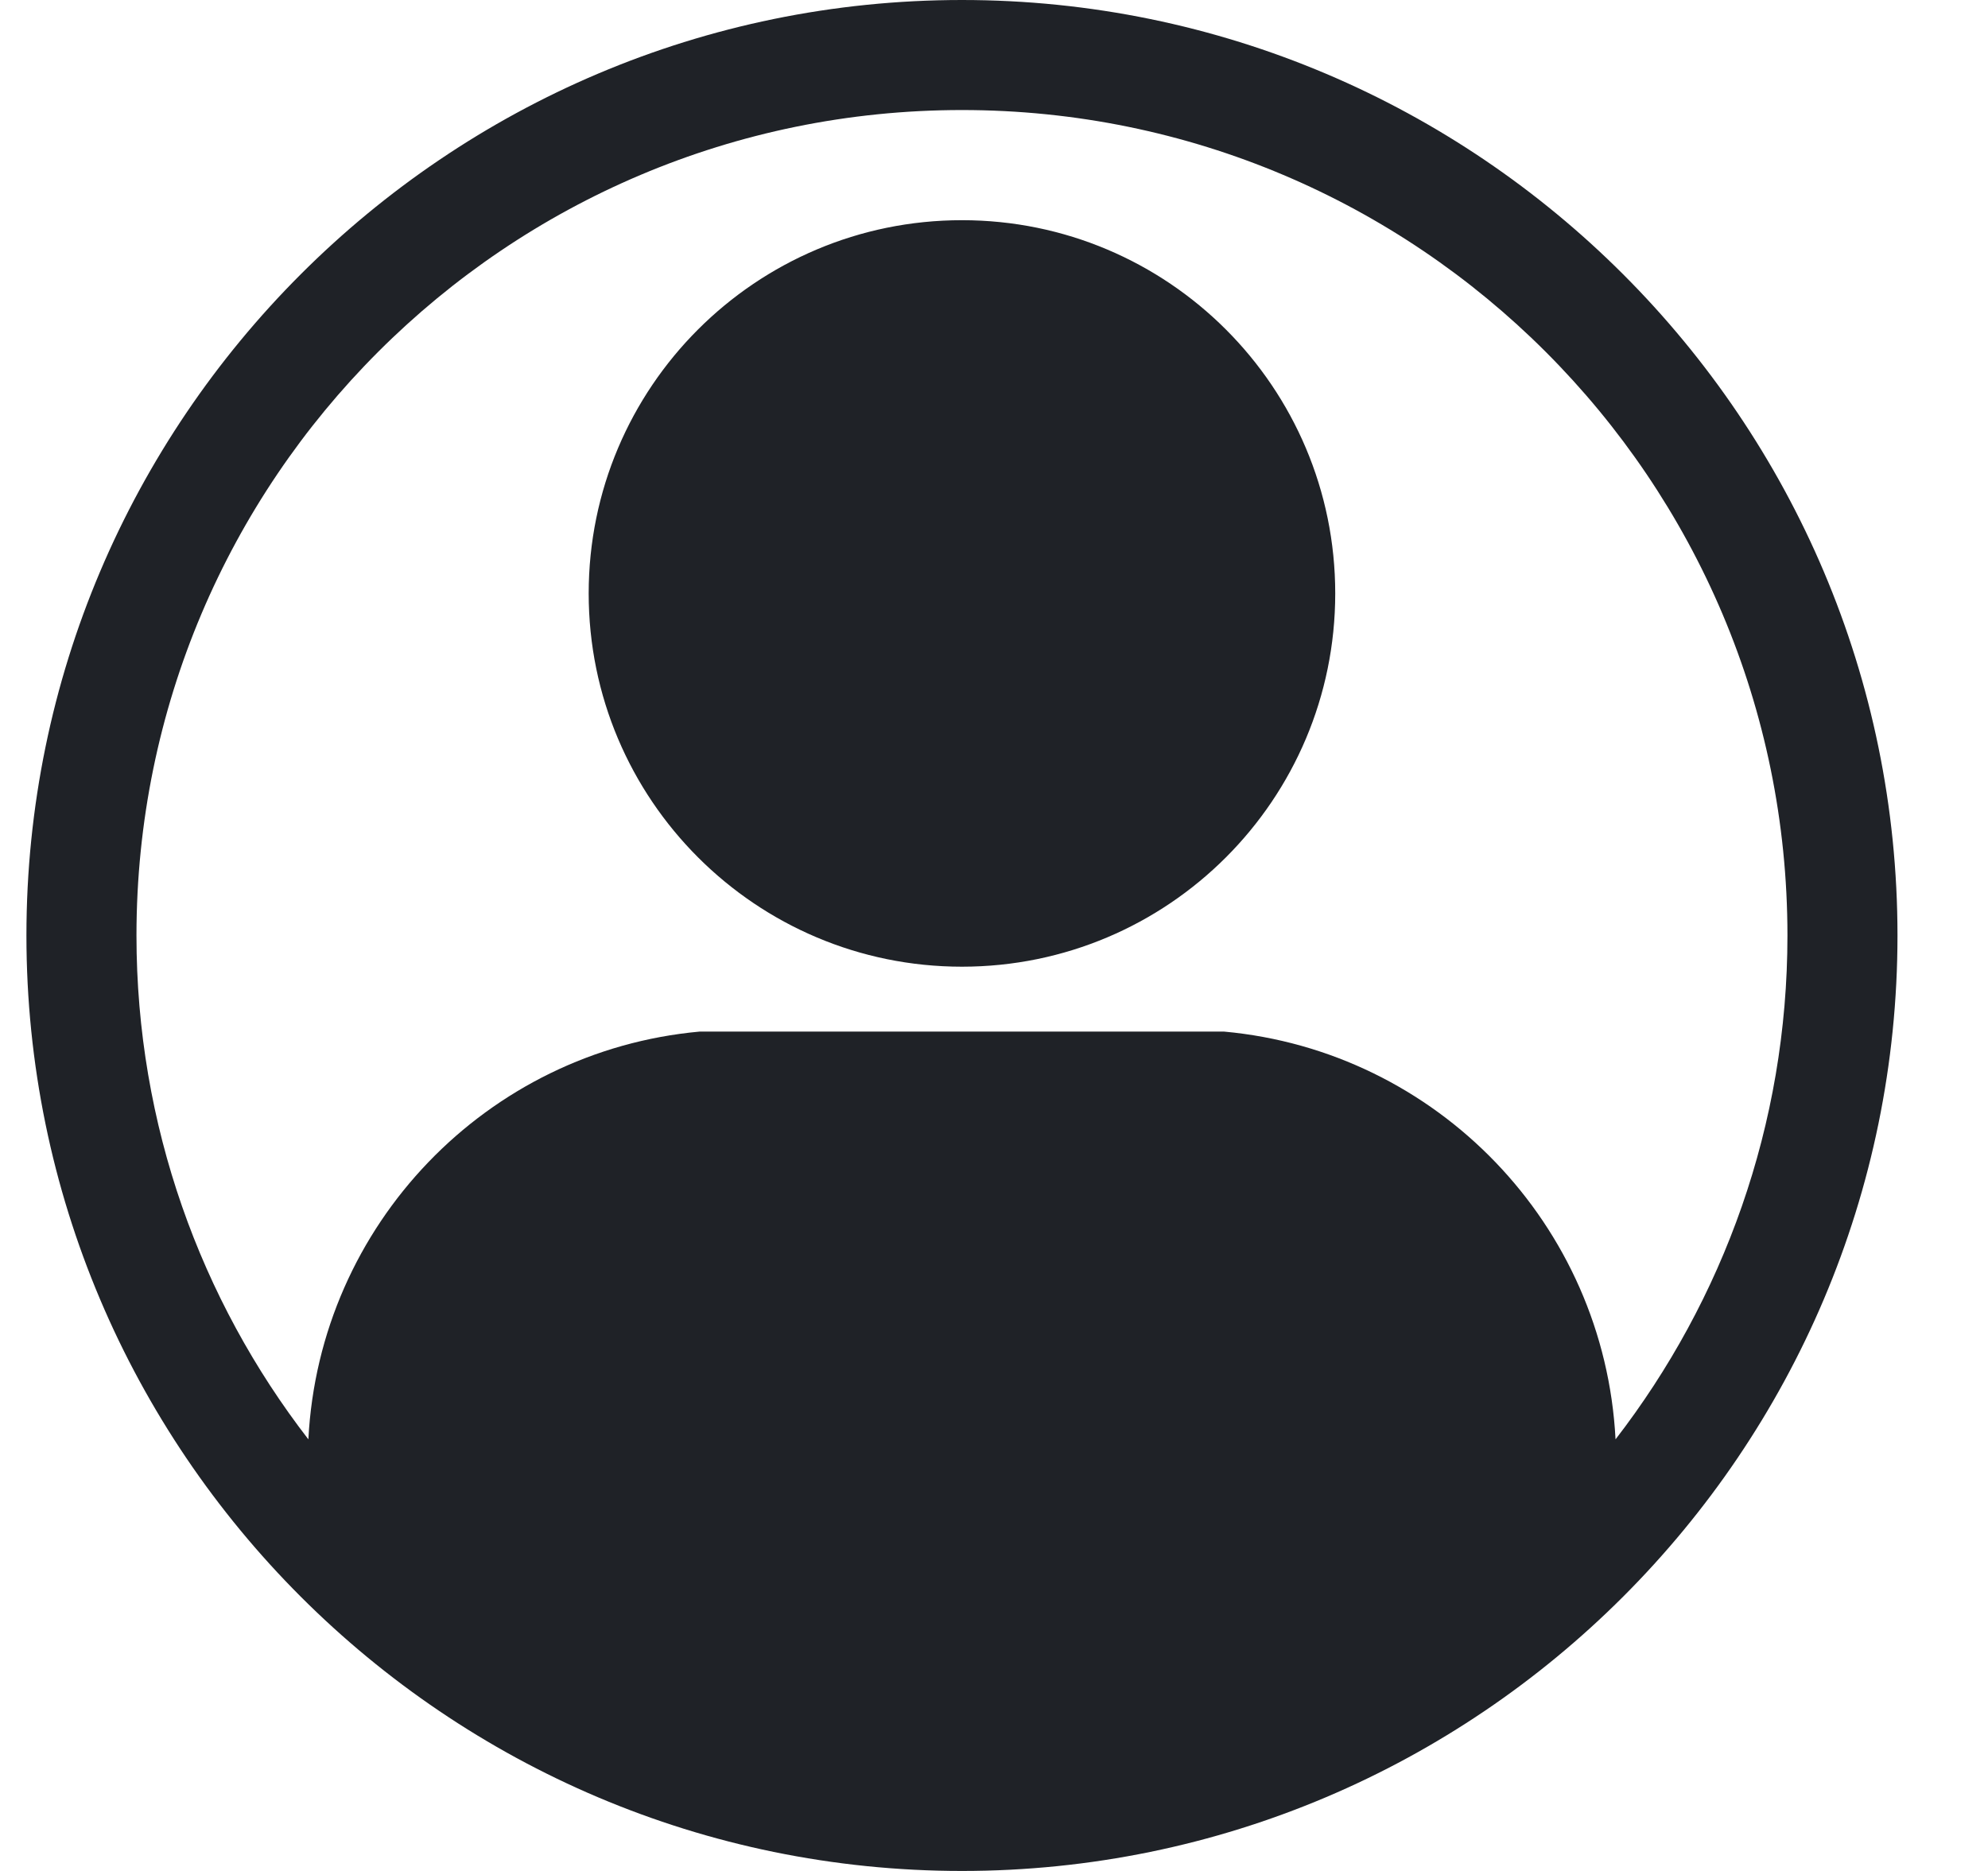 <svg width="17" height="16" viewBox="0 0 17 16" fill="none" xmlns="http://www.w3.org/2000/svg">
<path fill-rule="evenodd" clip-rule="evenodd" d="M0.226 8C0.226 3.589 3.814 0 8.226 0C12.637 0 16.226 3.589 16.226 8C16.226 12.411 12.637 16 8.226 16C3.814 16 0.226 12.411 0.226 8ZM10.468 8.822C12.286 8.988 13.72 10.471 13.815 12.309H13.815C14.735 11.117 15.285 9.623 15.285 8C15.285 4.101 12.124 0.941 8.226 0.941C4.327 0.941 1.167 4.101 1.167 8C1.167 9.623 1.716 11.117 2.637 12.309C2.731 10.472 4.164 8.988 5.982 8.822H10.468ZM8.226 8.267C9.989 8.267 11.418 6.838 11.418 5.075C11.418 3.312 9.989 1.883 8.226 1.883C6.463 1.883 5.034 3.312 5.034 5.075C5.034 6.837 6.463 8.267 8.226 8.267Z" fill="#1F2227"/>
</svg>
